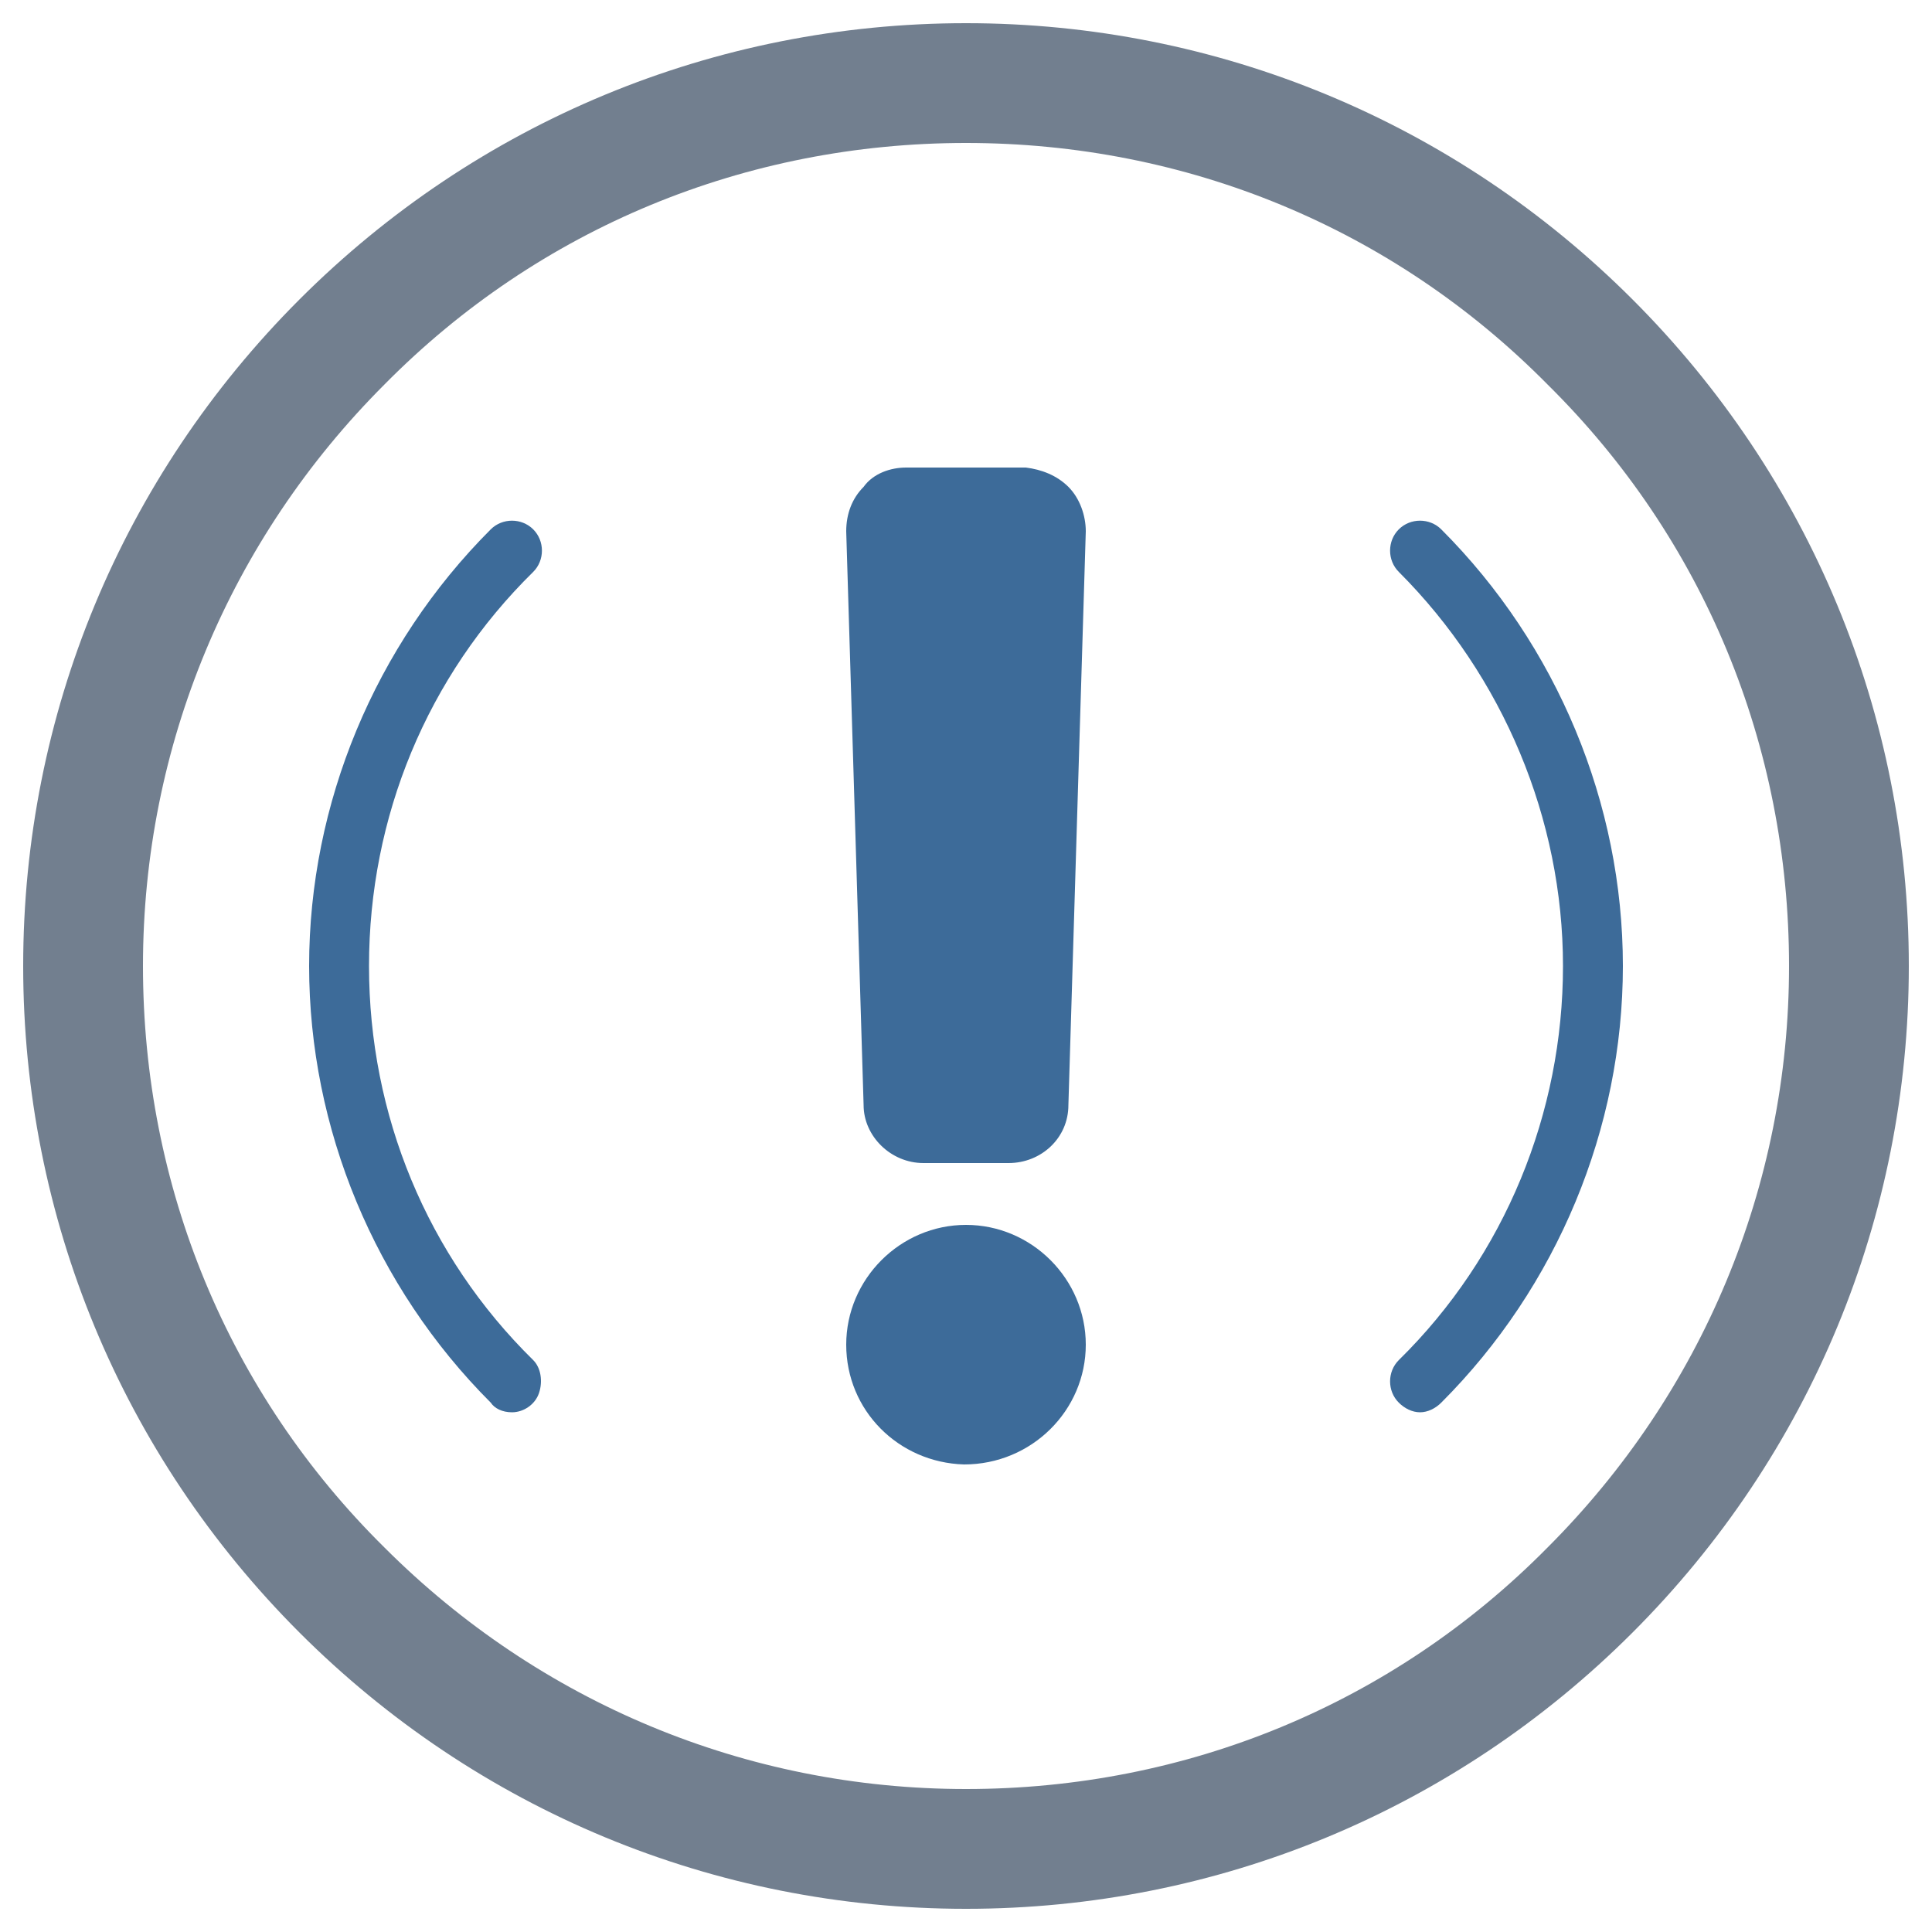 <?xml version="1.0" encoding="utf-8"?>
<!-- Generator: Adobe Illustrator 27.9.2, SVG Export Plug-In . SVG Version: 6.00 Build 0)  -->
<svg version="1.1" id="Layer_1" xmlns="http://www.w3.org/2000/svg" xmlns:xlink="http://www.w3.org/1999/xlink" x="0px" y="0px"
	 viewBox="0 0 100 100" style="enable-background:new 0 0 100 100;" xml:space="preserve">
<style type="text/css">
	.st0{fill:#3D6B99;}
	.st1{fill:#727F8F;}
</style>
<g>
	<path class="st0" d="M26.5,73.1c0.6,0,1.2-0.4,1.4-1c0.2-0.6,0.1-1.3-0.3-1.7C22.1,65,19.1,57.7,19.1,50s3-15,8.5-20.4
		c0.6-0.6,0.6-1.6,0-2.2s-1.6-0.6-2.2,0c-6,6-9.4,14.2-9.4,22.6s3.4,16.6,9.4,22.6C25.6,72.9,26,73.1,26.5,73.1L26.5,73.1z"/>
	<path class="st0" d="M72.4,72.6c0.3,0.3,0.7,0.5,1.1,0.5s0.8-0.2,1.1-0.5c6-6,9.4-14.2,9.4-22.6s-3.4-16.6-9.4-22.6
		c-0.6-0.6-1.6-0.6-2.2,0s-0.6,1.6,0,2.2c5.4,5.4,8.5,12.8,8.5,20.4s-3,15-8.5,20.4C71.8,71,71.8,72,72.4,72.6L72.4,72.6z"/>
	<path class="st0" d="M49.9,75.8L49.9,75.8c3.5,0,6.3-2.8,6.3-6.2s-2.8-6.2-6.2-6.2s-6.2,2.8-6.2,6.2S46.5,75.7,49.9,75.8L49.9,75.8
		z"/>
	<path class="st0" d="M47.8,60.2h4.4c1.7,0,3.1-1.3,3.1-3l0.9-29.7c0-0.8-0.3-1.7-0.9-2.3c-0.6-0.6-1.4-0.9-2.2-1h-6.2
		c-0.8,0-1.7,0.3-2.2,1c-0.6,0.6-0.9,1.4-0.9,2.3l0.9,29.7C44.7,58.8,46.1,60.2,47.8,60.2z"/>
</g>
<path class="st1" d="M50,98.8c-13,0-25.3-5.1-34.5-14.3S1.2,63,1.2,50s5.1-25.3,14.3-34.5S37,1.2,50,1.2s25.3,5.1,34.5,14.3
	S98.8,37,98.8,50s-5.1,25.3-14.3,34.5S63,98.8,50,98.8L50,98.8z M50,7.4c-11.4,0-22.1,4.4-30.1,12.5c-8,8-12.5,18.7-12.5,30.1
	s4.4,22.1,12.5,30.1c8,8,18.7,12.5,30.1,12.5s22.1-4.4,30.1-12.5c8-8,12.5-18.7,12.5-30.1s-4.4-22.1-12.5-30.1
	C72.1,11.8,61.4,7.4,50,7.4L50,7.4z"/>
</svg>
